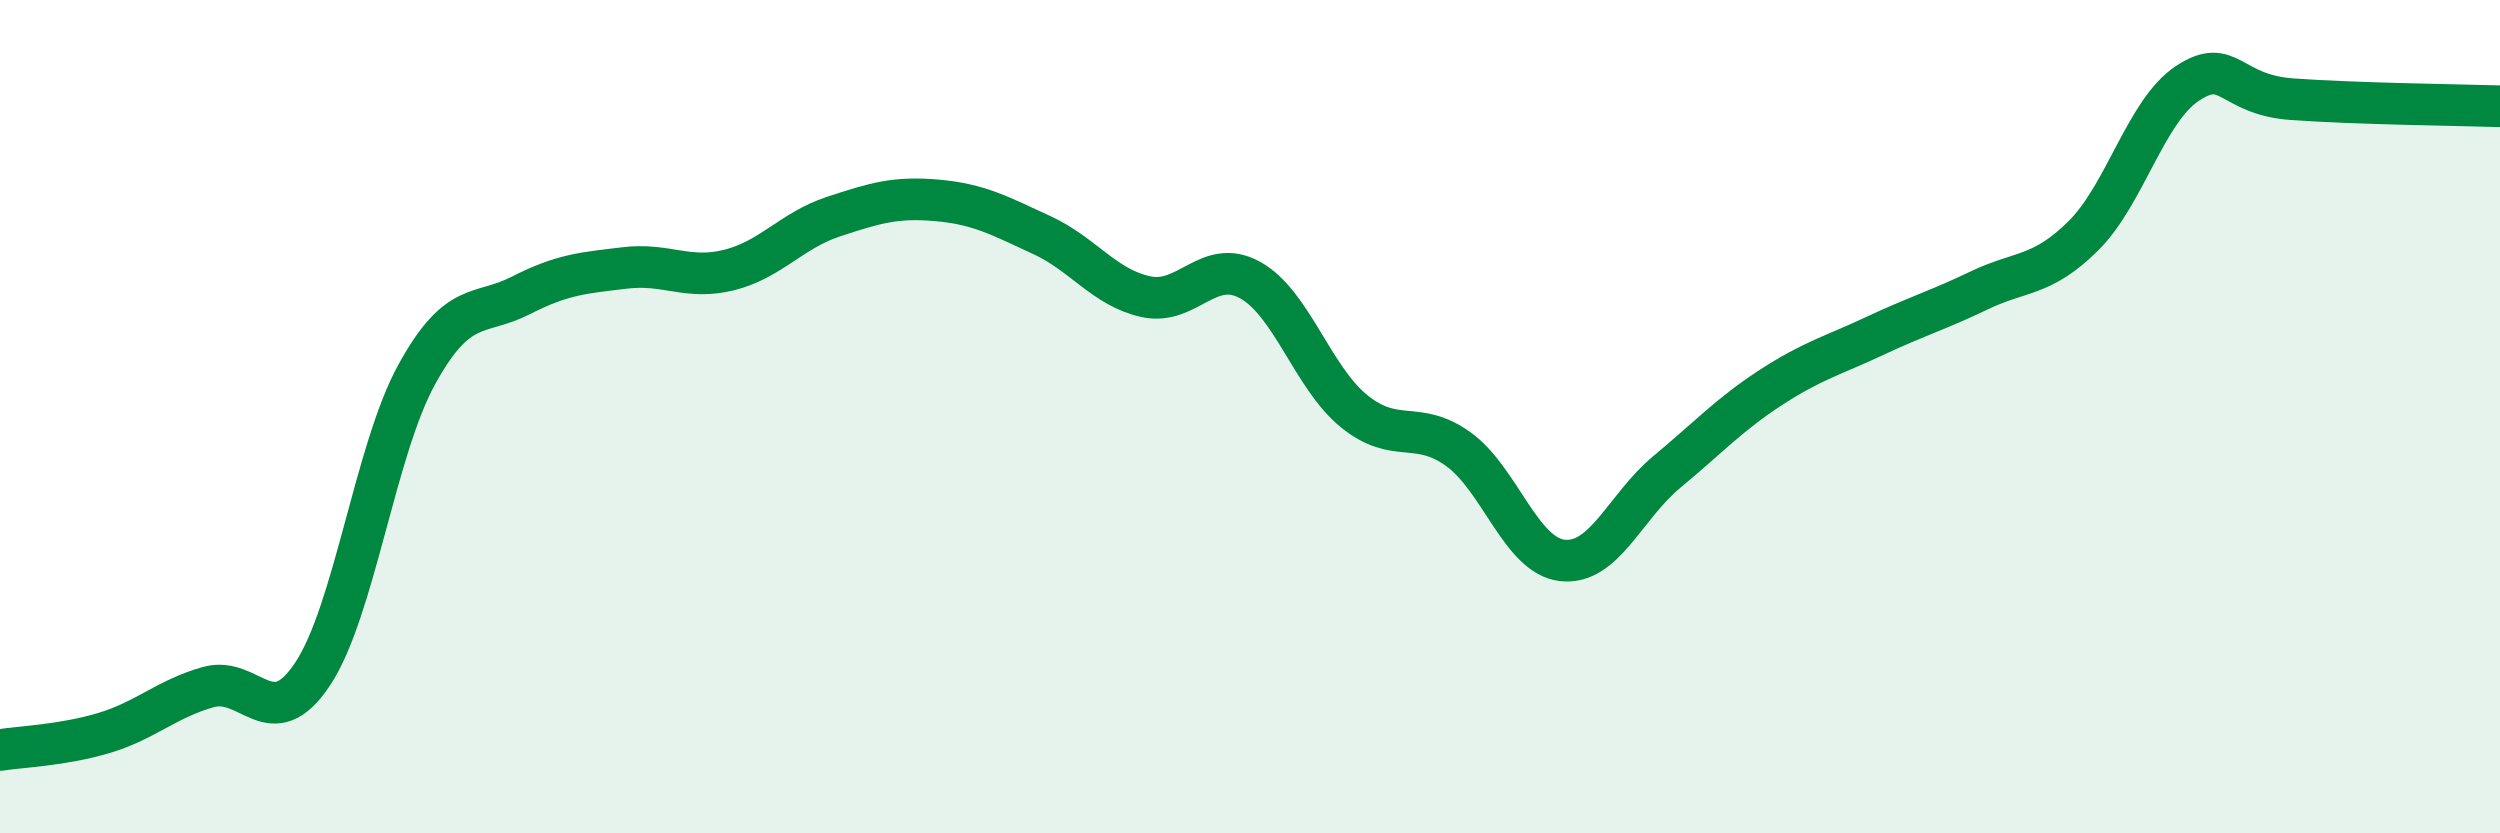 
    <svg width="60" height="20" viewBox="0 0 60 20" xmlns="http://www.w3.org/2000/svg">
      <path
        d="M 0,18 C 0.5,17.92 1.5,17.89 2.5,17.59 C 3.5,17.29 4,16.77 5,16.49 C 6,16.21 6.5,17.68 7.5,16.18 C 8.5,14.68 9,10.81 10,8.99 C 11,7.17 11.5,7.6 12.5,7.09 C 13.5,6.58 14,6.55 15,6.43 C 16,6.31 16.5,6.73 17.5,6.48 C 18.5,6.23 19,5.53 20,5.2 C 21,4.87 21.5,4.72 22.5,4.81 C 23.5,4.9 24,5.18 25,5.64 C 26,6.1 26.5,6.9 27.5,7.12 C 28.5,7.34 29,6.17 30,6.72 C 31,7.27 31.5,9.06 32.5,9.87 C 33.5,10.68 34,10.06 35,10.78 C 36,11.5 36.5,13.34 37.5,13.45 C 38.5,13.56 39,12.16 40,11.33 C 41,10.5 41.5,9.95 42.5,9.3 C 43.5,8.65 44,8.53 45,8.06 C 46,7.59 46.5,7.45 47.5,6.97 C 48.5,6.49 49,6.65 50,5.66 C 51,4.67 51.5,2.66 52.5,2 C 53.5,1.34 53.5,2.27 55,2.38 C 56.5,2.49 59,2.52 60,2.55L60 20L0 20Z"
        fill="#008740"
        opacity="0.1"
        stroke-linecap="round"
        stroke-linejoin="round"
      />
      <path
        d="M 0,18 C 0.5,17.92 1.5,17.89 2.5,17.59 C 3.5,17.29 4,16.77 5,16.49 C 6,16.21 6.5,17.68 7.5,16.18 C 8.5,14.68 9,10.81 10,8.99 C 11,7.17 11.5,7.6 12.5,7.09 C 13.5,6.58 14,6.55 15,6.43 C 16,6.31 16.5,6.73 17.5,6.48 C 18.5,6.23 19,5.53 20,5.2 C 21,4.87 21.5,4.72 22.5,4.81 C 23.5,4.9 24,5.18 25,5.64 C 26,6.1 26.5,6.9 27.5,7.12 C 28.5,7.34 29,6.17 30,6.72 C 31,7.27 31.5,9.06 32.5,9.87 C 33.5,10.68 34,10.06 35,10.78 C 36,11.5 36.5,13.34 37.5,13.45 C 38.5,13.56 39,12.16 40,11.33 C 41,10.5 41.5,9.95 42.5,9.3 C 43.5,8.65 44,8.53 45,8.06 C 46,7.59 46.5,7.45 47.5,6.97 C 48.5,6.49 49,6.65 50,5.66 C 51,4.67 51.5,2.66 52.5,2 C 53.5,1.34 53.5,2.27 55,2.38 C 56.5,2.49 59,2.52 60,2.55"
        stroke="#008740"
        stroke-width="1"
        fill="none"
        stroke-linecap="round"
        stroke-linejoin="round"
      />
    </svg>
  